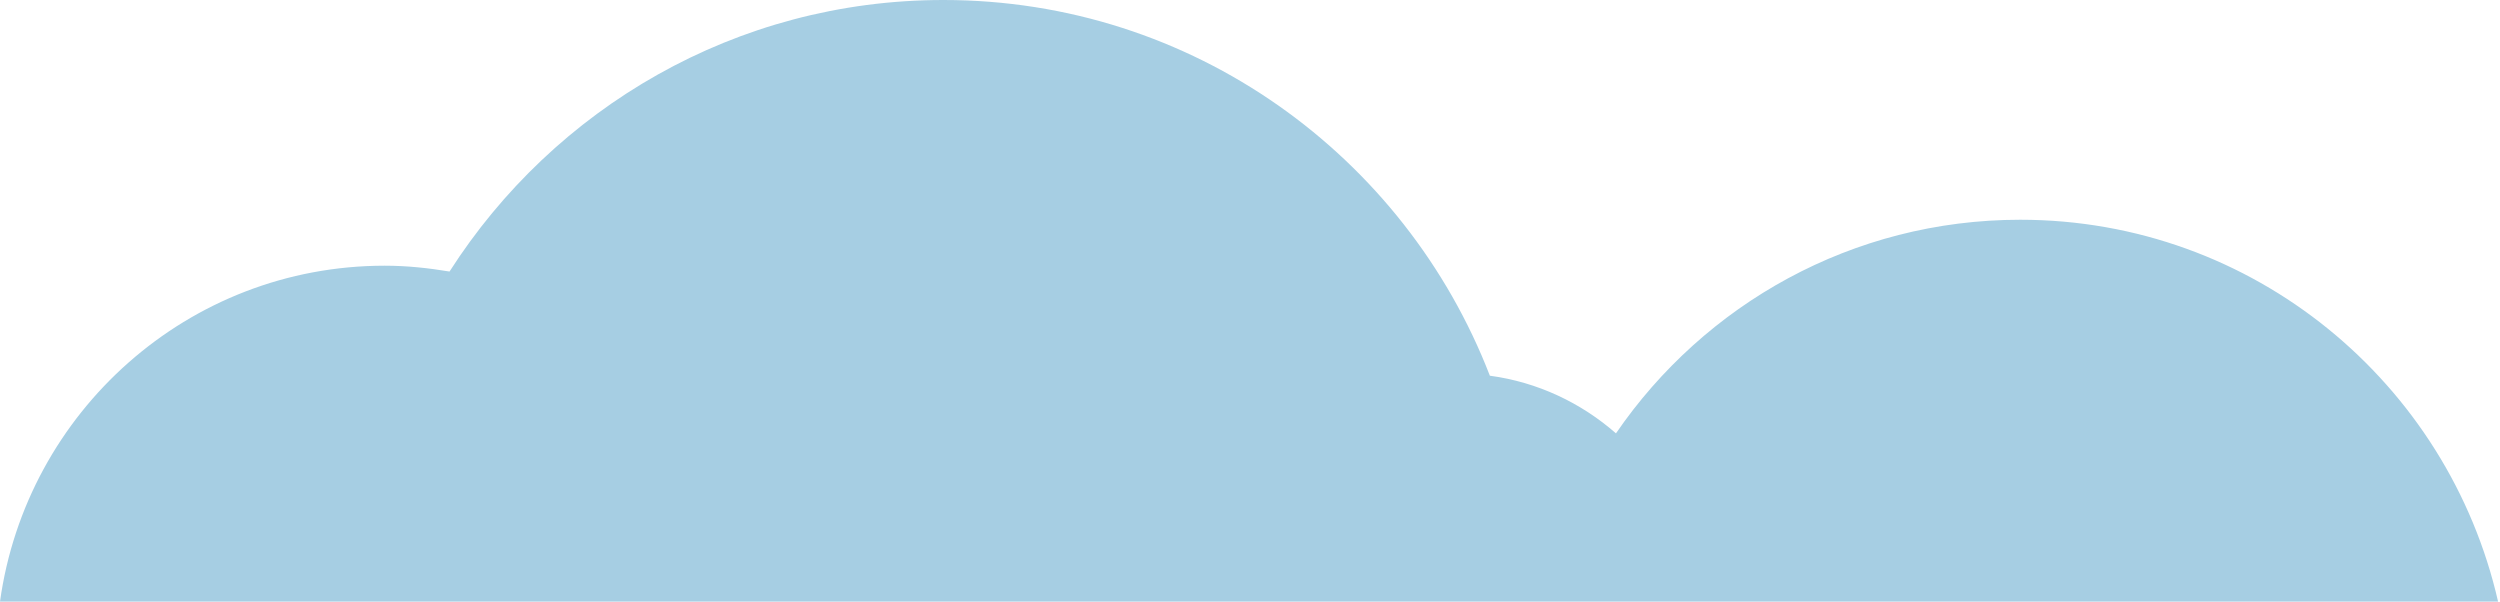 <svg xmlns="http://www.w3.org/2000/svg" fill="none" viewBox="0 0 216 52" height="52" width="216">
<path fill="#A6CEE3" d="M215.834 51.978C211.522 33.093 194.7 18.986 174.549 18.986C160.047 18.986 147.261 26.293 139.619 37.442C136.618 34.812 132.86 33.017 128.724 32.461C121.385 13.475 103.05 0 81.512 0C63.58 0 47.868 9.354 38.839 23.461C37.023 23.158 35.157 22.956 33.24 22.956C16.267 22.956 2.27 35.596 0 51.978H215.834Z"></path>
</svg>
